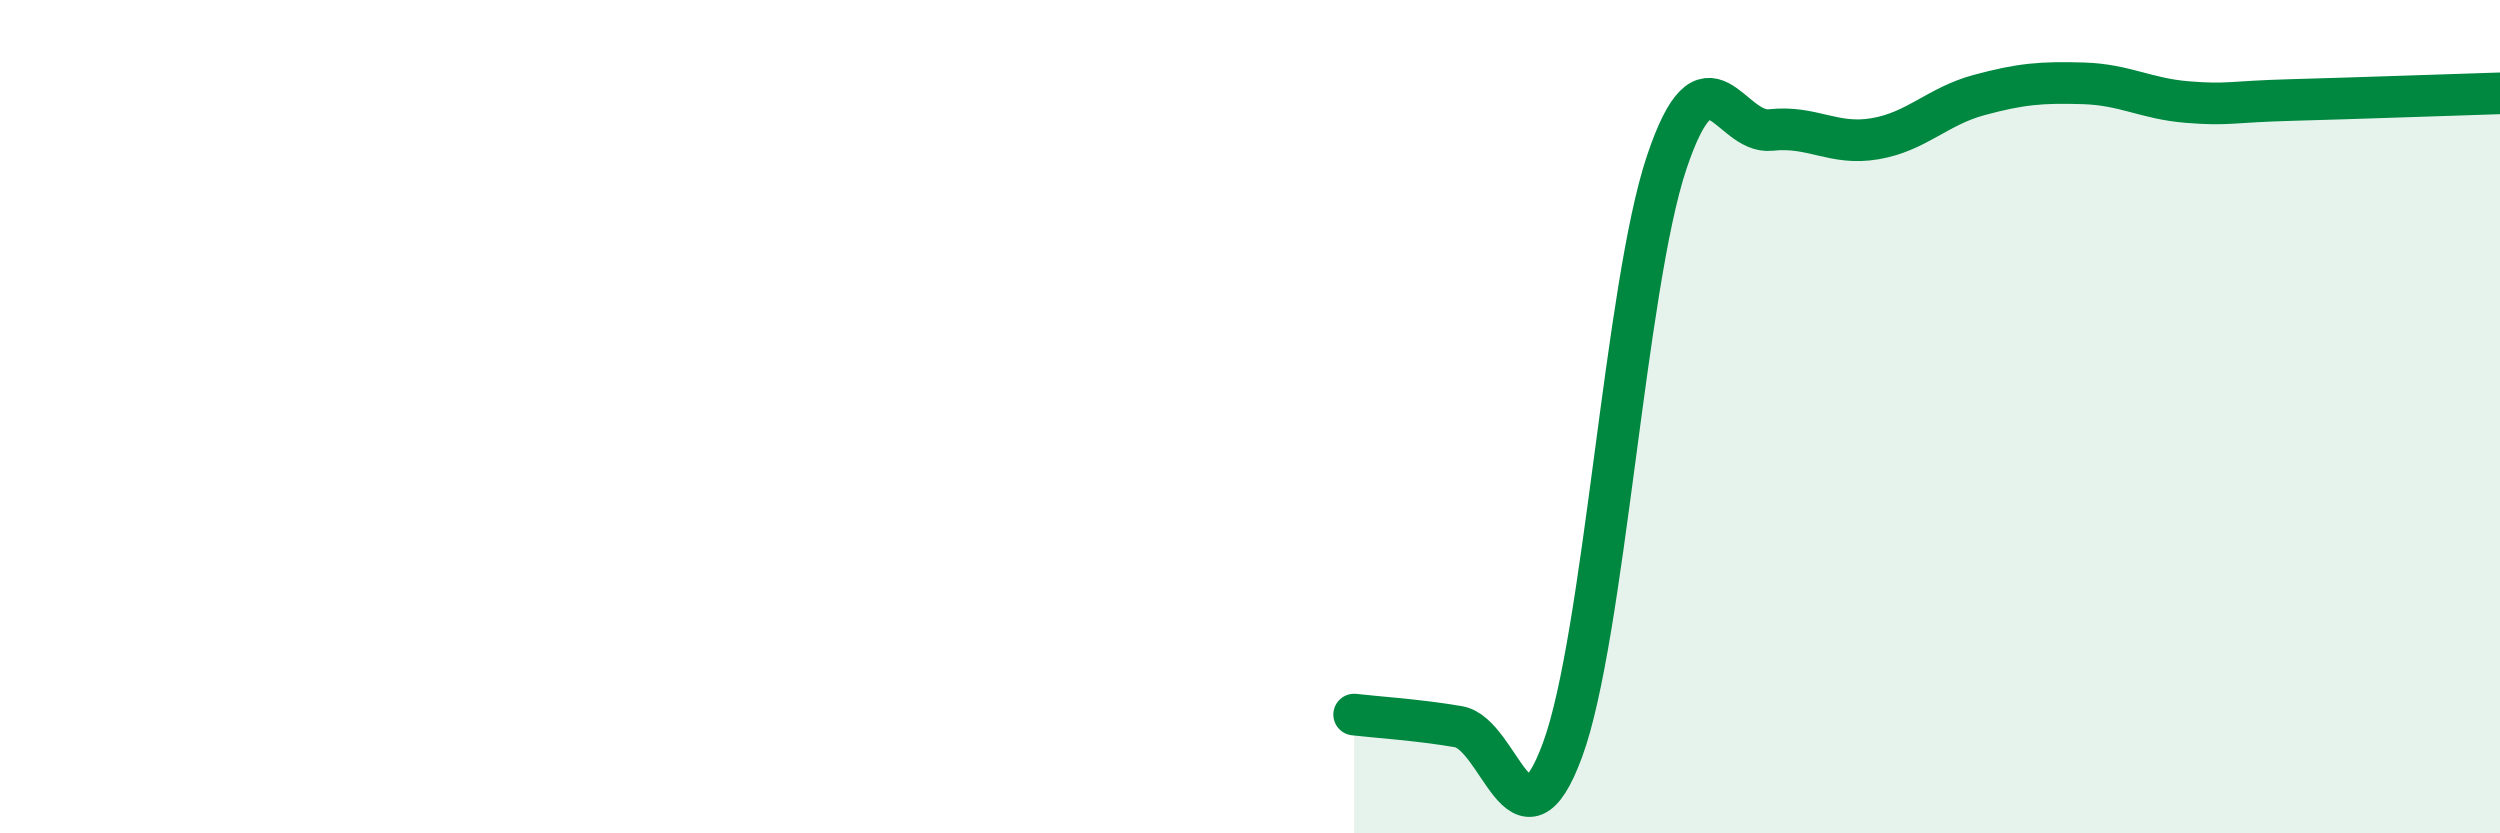 
    <svg width="60" height="20" viewBox="0 0 60 20" xmlns="http://www.w3.org/2000/svg">
      <path
        d="M 32.5,17.15 C 33,17.21 34,17.27 35,17.44 C 36,17.61 36.5,20.71 37.5,18 C 38.5,15.29 39,6.88 40,3.9 C 41,0.92 41.5,3.23 42.5,3.12 C 43.5,3.01 44,3.5 45,3.33 C 46,3.16 46.5,2.55 47.5,2.28 C 48.5,2.01 49,1.97 50,2 C 51,2.03 51.5,2.37 52.5,2.45 C 53.5,2.53 53.5,2.44 55,2.4 C 56.5,2.36 59,2.27 60,2.24L60 20L32.5 20Z"
        fill="#008740"
        opacity="0.1"
        stroke-linecap="round"
        stroke-linejoin="round"
      />
      <path
        d="M 32.5,17.15 C 33,17.21 34,17.27 35,17.44 C 36,17.61 36.5,20.71 37.5,18 C 38.5,15.29 39,6.88 40,3.9 C 41,0.92 41.5,3.23 42.5,3.12 C 43.5,3.01 44,3.5 45,3.33 C 46,3.16 46.5,2.55 47.5,2.28 C 48.5,2.01 49,1.97 50,2 C 51,2.03 51.5,2.37 52.5,2.45 C 53.5,2.53 53.5,2.44 55,2.4 C 56.5,2.36 59,2.27 60,2.24"
        stroke="#008740"
        stroke-width="1"
        fill="none"
        stroke-linecap="round"
        stroke-linejoin="round"
      />
    </svg>
  